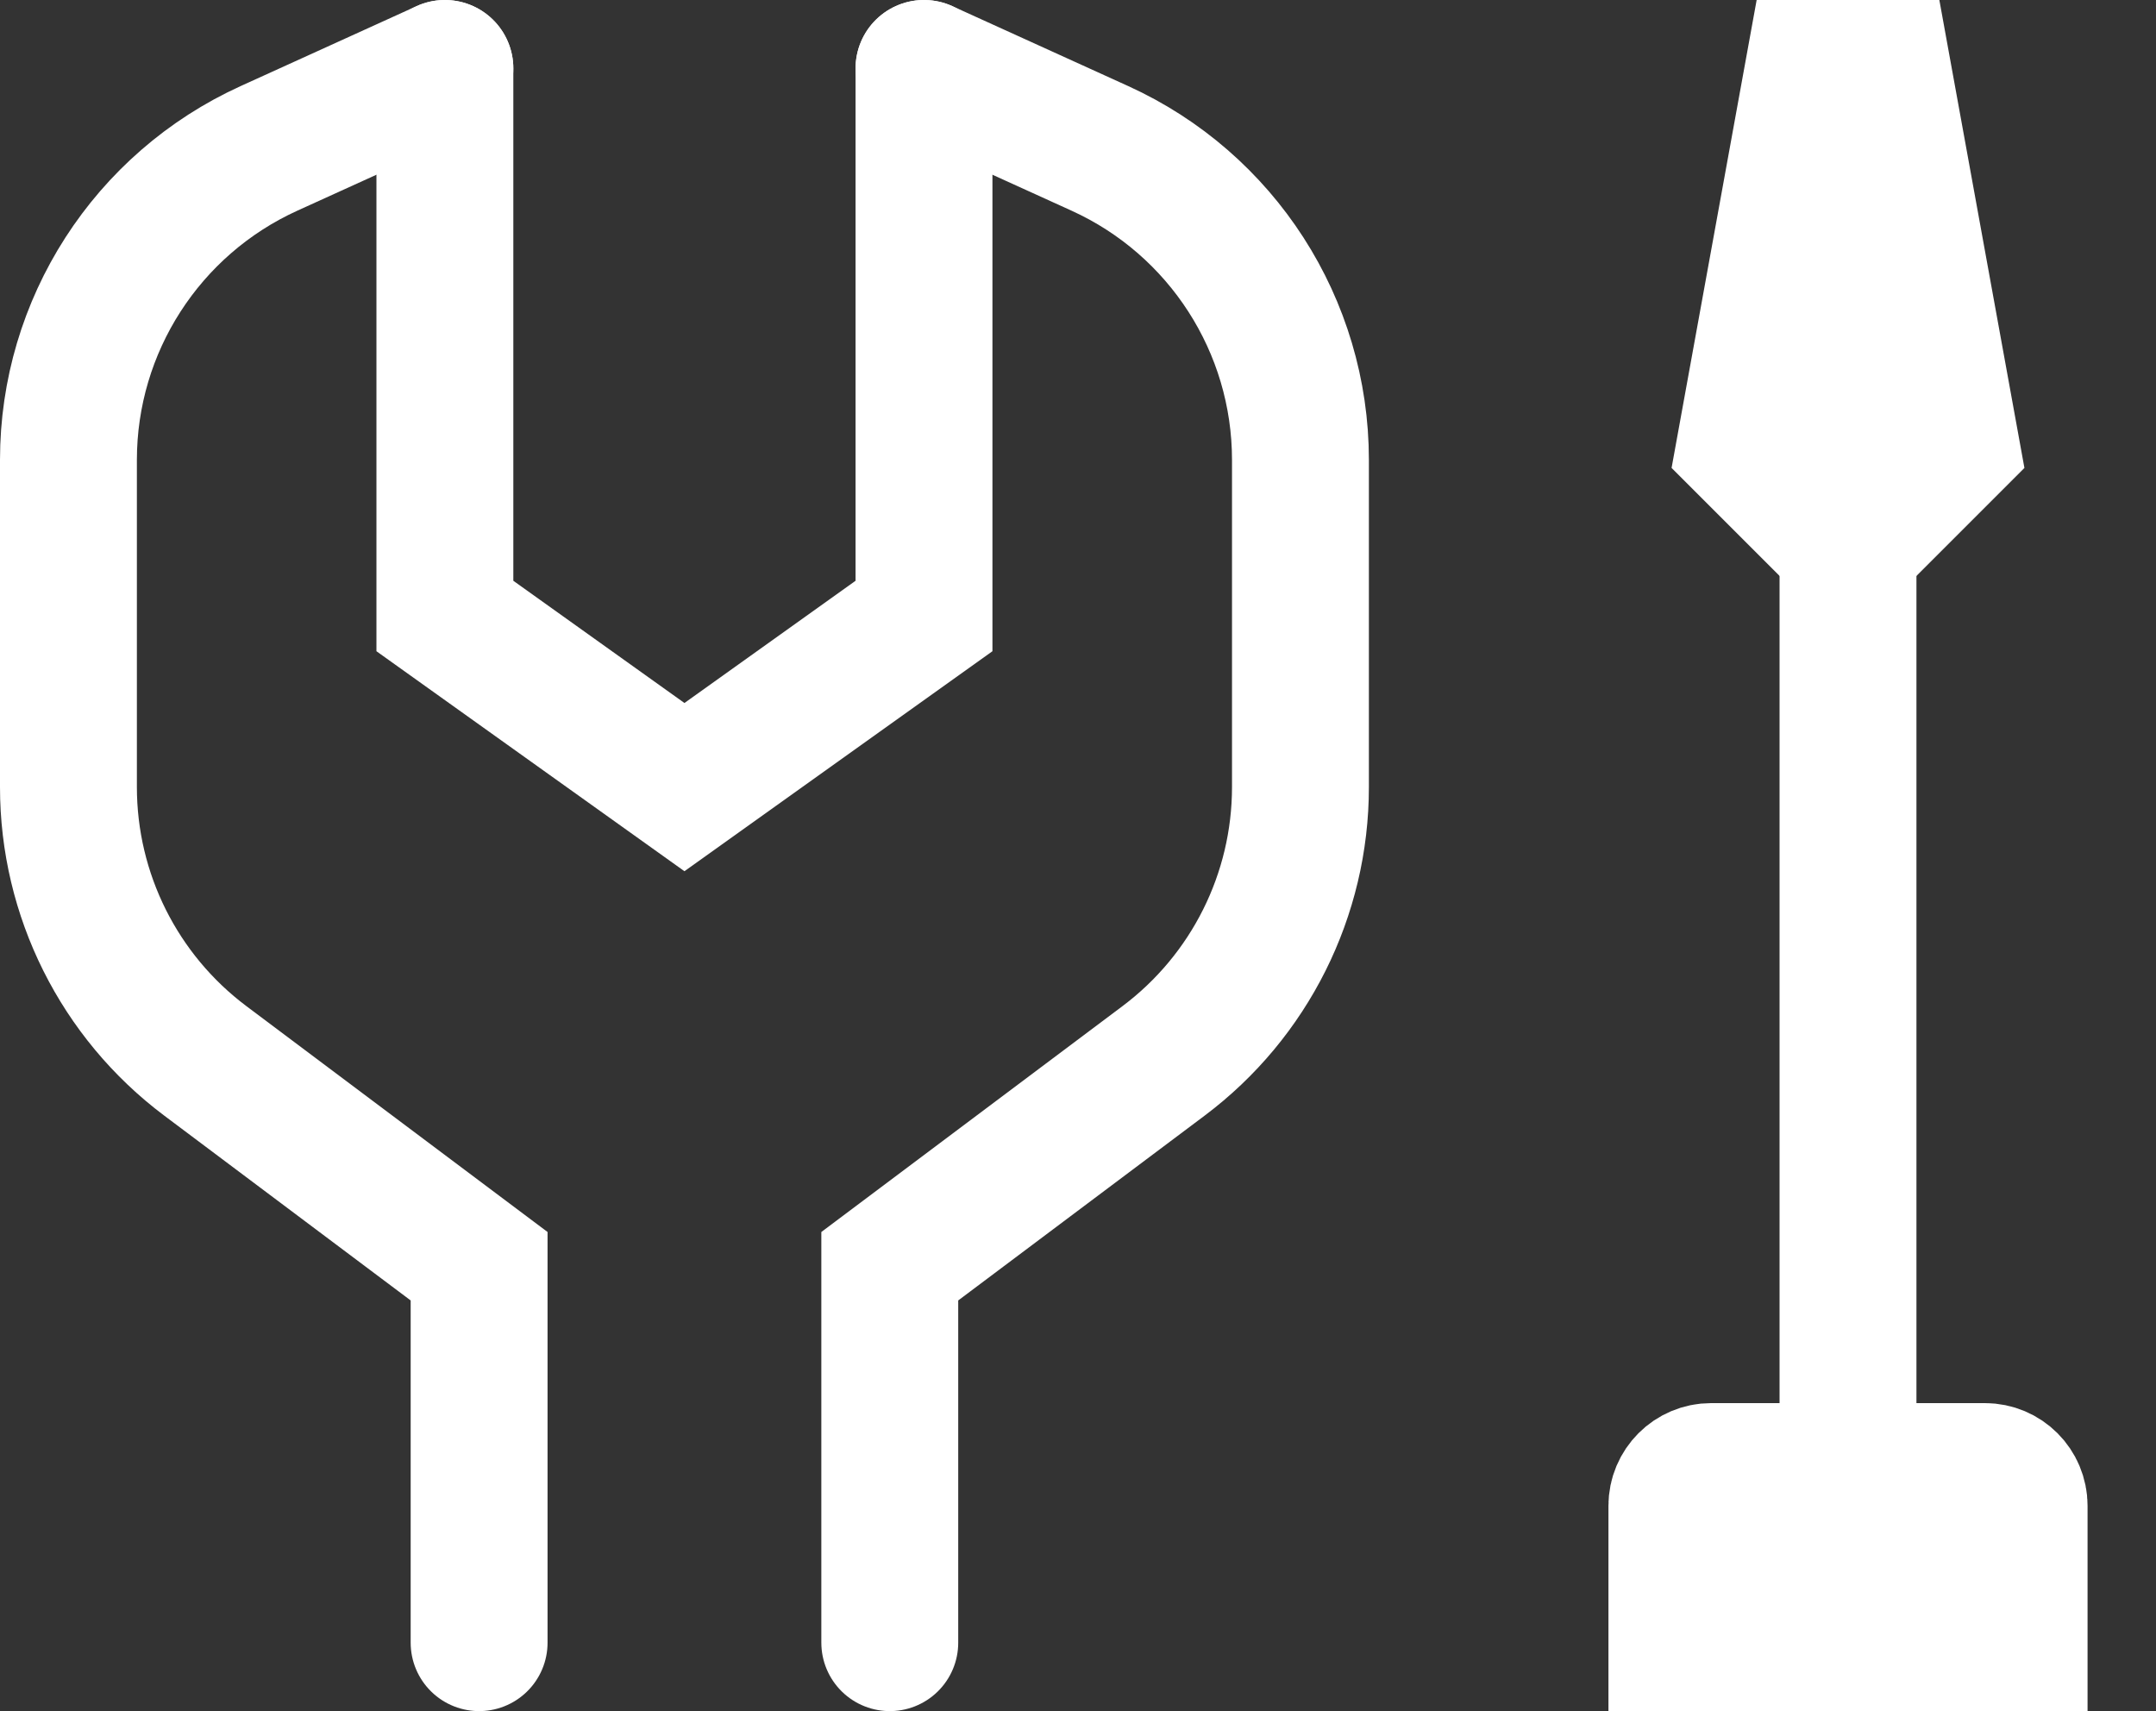 <svg fill="none" height="50" viewBox="0 0 63 50" width="63" xmlns="http://www.w3.org/2000/svg"><rect x="0" y="0" width="63" height="50" fill="#333333" stroke="none"/><g stroke="#fff" stroke-linecap="round" stroke-width="4"><path d="m54 16v25"/><path d="m13 2v16l7 5 7-5v-16"/><path d="m13 2-5.138 2.335c-3.57 1.623-5.862 5.182-5.862 9.104v9.561c0 3.148 1.482 6.112 4 8l8 6v11m12 0v-11l8-6c2.518-1.889 4-4.852 4-8v-9.561c0-3.921-2.292-7.481-5.862-9.104l-5.138-2.335"/><g fill="#fff"><path d="m53 2-2 11 2 2h2l2-2-2-11z"/><path d="m59 48h-10v-4c0-.552.448-1 1-1h8c.552 0 1 .448 1 1z"/></g></g></svg>